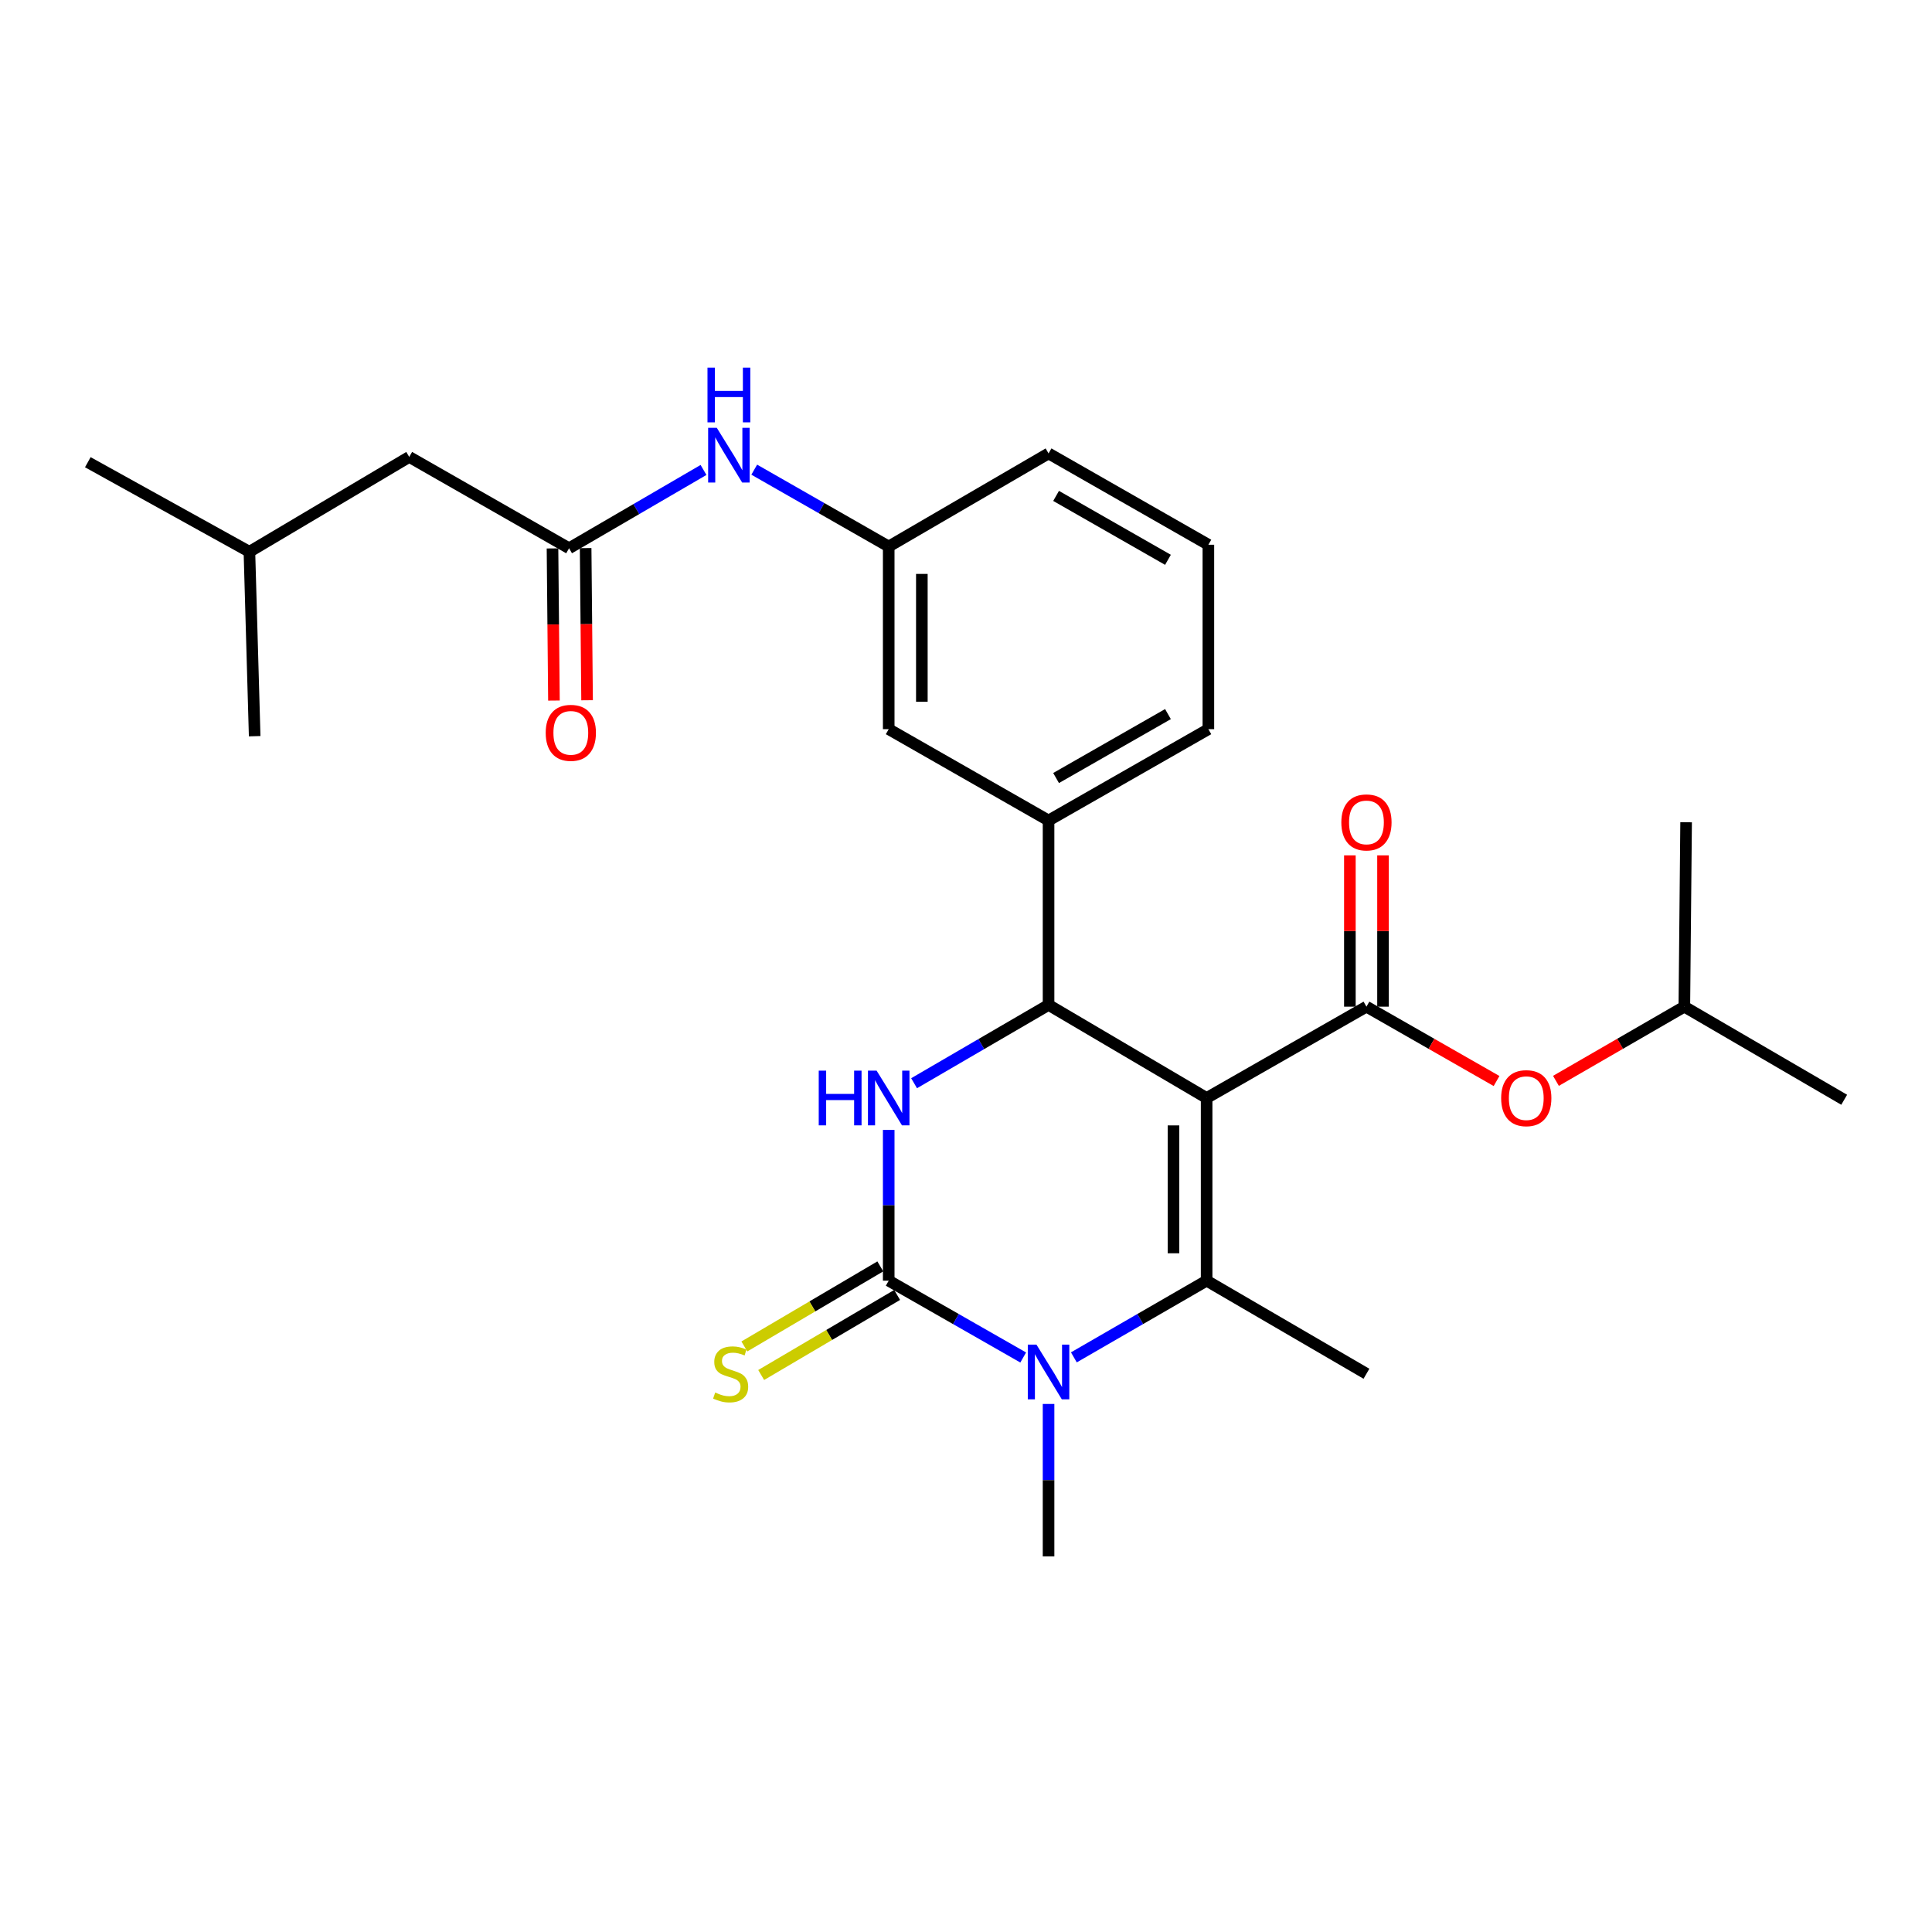 <?xml version='1.0' encoding='iso-8859-1'?>
<svg version='1.1' baseProfile='full'
              xmlns='http://www.w3.org/2000/svg'
                      xmlns:rdkit='http://www.rdkit.org/xml'
                      xmlns:xlink='http://www.w3.org/1999/xlink'
                  xml:space='preserve'
width='1000px' height='1000px' viewBox='0 0 1000 1000'>
<!-- END OF HEADER -->
<rect style='opacity:1.0;fill:#FFFFFF;stroke:none' width='1000' height='1000' x='0' y='0'> </rect>
<path class='bond-0' d='M 364.139,243.249 L 329.344,263.515' style='fill:none;fill-rule:evenodd;stroke:#0000FF;stroke-width:6px;stroke-linecap:butt;stroke-linejoin:miter;stroke-opacity:1' />
<path class='bond-0' d='M 329.344,263.515 L 294.549,283.78' style='fill:none;fill-rule:evenodd;stroke:#000000;stroke-width:6px;stroke-linecap:butt;stroke-linejoin:miter;stroke-opacity:1' />
<path class='bond-1' d='M 390.395,243.099 L 425.195,262.987' style='fill:none;fill-rule:evenodd;stroke:#0000FF;stroke-width:6px;stroke-linecap:butt;stroke-linejoin:miter;stroke-opacity:1' />
<path class='bond-1' d='M 425.195,262.987 L 459.996,282.875' style='fill:none;fill-rule:evenodd;stroke:#000000;stroke-width:6px;stroke-linecap:butt;stroke-linejoin:miter;stroke-opacity:1' />
<path class='bond-2' d='M 211.816,236.505 L 129.093,285.6' style='fill:none;fill-rule:evenodd;stroke:#000000;stroke-width:6px;stroke-linecap:butt;stroke-linejoin:miter;stroke-opacity:1' />
<path class='bond-3' d='M 211.816,236.505 L 294.549,283.78' style='fill:none;fill-rule:evenodd;stroke:#000000;stroke-width:6px;stroke-linecap:butt;stroke-linejoin:miter;stroke-opacity:1' />
<path class='bond-4' d='M 285.973,283.861 L 286.347,323.235' style='fill:none;fill-rule:evenodd;stroke:#000000;stroke-width:6px;stroke-linecap:butt;stroke-linejoin:miter;stroke-opacity:1' />
<path class='bond-4' d='M 286.347,323.235 L 286.72,362.609' style='fill:none;fill-rule:evenodd;stroke:#FF0000;stroke-width:6px;stroke-linecap:butt;stroke-linejoin:miter;stroke-opacity:1' />
<path class='bond-4' d='M 303.125,283.699 L 303.499,323.073' style='fill:none;fill-rule:evenodd;stroke:#000000;stroke-width:6px;stroke-linecap:butt;stroke-linejoin:miter;stroke-opacity:1' />
<path class='bond-4' d='M 303.499,323.073 L 303.872,362.447' style='fill:none;fill-rule:evenodd;stroke:#FF0000;stroke-width:6px;stroke-linecap:butt;stroke-linejoin:miter;stroke-opacity:1' />
<path class='bond-5' d='M 129.093,285.6 L 45.455,239.24' style='fill:none;fill-rule:evenodd;stroke:#000000;stroke-width:6px;stroke-linecap:butt;stroke-linejoin:miter;stroke-opacity:1' />
<path class='bond-6' d='M 129.093,285.6 L 131.818,381.055' style='fill:none;fill-rule:evenodd;stroke:#000000;stroke-width:6px;stroke-linecap:butt;stroke-linejoin:miter;stroke-opacity:1' />
<path class='bond-7' d='M 459.996,584.847 L 459.996,623.86' style='fill:none;fill-rule:evenodd;stroke:#0000FF;stroke-width:6px;stroke-linecap:butt;stroke-linejoin:miter;stroke-opacity:1' />
<path class='bond-7' d='M 459.996,623.86 L 459.996,662.873' style='fill:none;fill-rule:evenodd;stroke:#000000;stroke-width:6px;stroke-linecap:butt;stroke-linejoin:miter;stroke-opacity:1' />
<path class='bond-8' d='M 473.13,560.675 L 507.929,540.41' style='fill:none;fill-rule:evenodd;stroke:#0000FF;stroke-width:6px;stroke-linecap:butt;stroke-linejoin:miter;stroke-opacity:1' />
<path class='bond-8' d='M 507.929,540.41 L 542.729,520.144' style='fill:none;fill-rule:evenodd;stroke:#000000;stroke-width:6px;stroke-linecap:butt;stroke-linejoin:miter;stroke-opacity:1' />
<path class='bond-9' d='M 459.996,662.873 L 494.802,682.757' style='fill:none;fill-rule:evenodd;stroke:#000000;stroke-width:6px;stroke-linecap:butt;stroke-linejoin:miter;stroke-opacity:1' />
<path class='bond-9' d='M 494.802,682.757 L 529.607,702.641' style='fill:none;fill-rule:evenodd;stroke:#0000FF;stroke-width:6px;stroke-linecap:butt;stroke-linejoin:miter;stroke-opacity:1' />
<path class='bond-10' d='M 455.644,655.483 L 420.462,676.2' style='fill:none;fill-rule:evenodd;stroke:#000000;stroke-width:6px;stroke-linecap:butt;stroke-linejoin:miter;stroke-opacity:1' />
<path class='bond-10' d='M 420.462,676.2 L 385.28,696.918' style='fill:none;fill-rule:evenodd;stroke:#CCCC00;stroke-width:6px;stroke-linecap:butt;stroke-linejoin:miter;stroke-opacity:1' />
<path class='bond-10' d='M 464.348,670.263 L 429.166,690.981' style='fill:none;fill-rule:evenodd;stroke:#000000;stroke-width:6px;stroke-linecap:butt;stroke-linejoin:miter;stroke-opacity:1' />
<path class='bond-10' d='M 429.166,690.981 L 393.984,711.698' style='fill:none;fill-rule:evenodd;stroke:#CCCC00;stroke-width:6px;stroke-linecap:butt;stroke-linejoin:miter;stroke-opacity:1' />
<path class='bond-11' d='M 555.831,702.569 L 590.189,682.721' style='fill:none;fill-rule:evenodd;stroke:#0000FF;stroke-width:6px;stroke-linecap:butt;stroke-linejoin:miter;stroke-opacity:1' />
<path class='bond-11' d='M 590.189,682.721 L 624.547,662.873' style='fill:none;fill-rule:evenodd;stroke:#000000;stroke-width:6px;stroke-linecap:butt;stroke-linejoin:miter;stroke-opacity:1' />
<path class='bond-12' d='M 542.729,726.684 L 542.729,766.138' style='fill:none;fill-rule:evenodd;stroke:#0000FF;stroke-width:6px;stroke-linecap:butt;stroke-linejoin:miter;stroke-opacity:1' />
<path class='bond-12' d='M 542.729,766.138 L 542.729,805.593' style='fill:none;fill-rule:evenodd;stroke:#000000;stroke-width:6px;stroke-linecap:butt;stroke-linejoin:miter;stroke-opacity:1' />
<path class='bond-13' d='M 624.547,662.873 L 707.271,711.053' style='fill:none;fill-rule:evenodd;stroke:#000000;stroke-width:6px;stroke-linecap:butt;stroke-linejoin:miter;stroke-opacity:1' />
<path class='bond-14' d='M 624.547,662.873 L 624.547,568.324' style='fill:none;fill-rule:evenodd;stroke:#000000;stroke-width:6px;stroke-linecap:butt;stroke-linejoin:miter;stroke-opacity:1' />
<path class='bond-14' d='M 607.395,648.691 L 607.395,582.506' style='fill:none;fill-rule:evenodd;stroke:#000000;stroke-width:6px;stroke-linecap:butt;stroke-linejoin:miter;stroke-opacity:1' />
<path class='bond-15' d='M 624.547,568.324 L 542.729,520.144' style='fill:none;fill-rule:evenodd;stroke:#000000;stroke-width:6px;stroke-linecap:butt;stroke-linejoin:miter;stroke-opacity:1' />
<path class='bond-16' d='M 624.547,568.324 L 707.271,521.049' style='fill:none;fill-rule:evenodd;stroke:#000000;stroke-width:6px;stroke-linecap:butt;stroke-linejoin:miter;stroke-opacity:1' />
<path class='bond-17' d='M 542.729,520.144 L 542.729,424.689' style='fill:none;fill-rule:evenodd;stroke:#000000;stroke-width:6px;stroke-linecap:butt;stroke-linejoin:miter;stroke-opacity:1' />
<path class='bond-18' d='M 707.271,521.049 L 740.942,540.291' style='fill:none;fill-rule:evenodd;stroke:#000000;stroke-width:6px;stroke-linecap:butt;stroke-linejoin:miter;stroke-opacity:1' />
<path class='bond-18' d='M 740.942,540.291 L 774.612,559.533' style='fill:none;fill-rule:evenodd;stroke:#FF0000;stroke-width:6px;stroke-linecap:butt;stroke-linejoin:miter;stroke-opacity:1' />
<path class='bond-19' d='M 715.847,521.049 L 715.847,481.895' style='fill:none;fill-rule:evenodd;stroke:#000000;stroke-width:6px;stroke-linecap:butt;stroke-linejoin:miter;stroke-opacity:1' />
<path class='bond-19' d='M 715.847,481.895 L 715.847,442.741' style='fill:none;fill-rule:evenodd;stroke:#FF0000;stroke-width:6px;stroke-linecap:butt;stroke-linejoin:miter;stroke-opacity:1' />
<path class='bond-19' d='M 698.694,521.049 L 698.694,481.895' style='fill:none;fill-rule:evenodd;stroke:#000000;stroke-width:6px;stroke-linecap:butt;stroke-linejoin:miter;stroke-opacity:1' />
<path class='bond-19' d='M 698.694,481.895 L 698.694,442.741' style='fill:none;fill-rule:evenodd;stroke:#FF0000;stroke-width:6px;stroke-linecap:butt;stroke-linejoin:miter;stroke-opacity:1' />
<path class='bond-20' d='M 542.729,424.689 L 625.453,377.415' style='fill:none;fill-rule:evenodd;stroke:#000000;stroke-width:6px;stroke-linecap:butt;stroke-linejoin:miter;stroke-opacity:1' />
<path class='bond-20' d='M 546.627,402.706 L 604.533,369.613' style='fill:none;fill-rule:evenodd;stroke:#000000;stroke-width:6px;stroke-linecap:butt;stroke-linejoin:miter;stroke-opacity:1' />
<path class='bond-21' d='M 542.729,424.689 L 459.996,377.415' style='fill:none;fill-rule:evenodd;stroke:#000000;stroke-width:6px;stroke-linecap:butt;stroke-linejoin:miter;stroke-opacity:1' />
<path class='bond-22' d='M 625.453,377.415 L 625.453,281.96' style='fill:none;fill-rule:evenodd;stroke:#000000;stroke-width:6px;stroke-linecap:butt;stroke-linejoin:miter;stroke-opacity:1' />
<path class='bond-23' d='M 625.453,281.96 L 542.729,234.695' style='fill:none;fill-rule:evenodd;stroke:#000000;stroke-width:6px;stroke-linecap:butt;stroke-linejoin:miter;stroke-opacity:1' />
<path class='bond-23' d='M 604.535,289.763 L 546.628,256.678' style='fill:none;fill-rule:evenodd;stroke:#000000;stroke-width:6px;stroke-linecap:butt;stroke-linejoin:miter;stroke-opacity:1' />
<path class='bond-24' d='M 542.729,234.695 L 459.996,282.875' style='fill:none;fill-rule:evenodd;stroke:#000000;stroke-width:6px;stroke-linecap:butt;stroke-linejoin:miter;stroke-opacity:1' />
<path class='bond-25' d='M 459.996,282.875 L 459.996,377.415' style='fill:none;fill-rule:evenodd;stroke:#000000;stroke-width:6px;stroke-linecap:butt;stroke-linejoin:miter;stroke-opacity:1' />
<path class='bond-25' d='M 477.149,297.056 L 477.149,363.234' style='fill:none;fill-rule:evenodd;stroke:#000000;stroke-width:6px;stroke-linecap:butt;stroke-linejoin:miter;stroke-opacity:1' />
<path class='bond-26' d='M 805.357,559.447 L 838.585,540.248' style='fill:none;fill-rule:evenodd;stroke:#FF0000;stroke-width:6px;stroke-linecap:butt;stroke-linejoin:miter;stroke-opacity:1' />
<path class='bond-26' d='M 838.585,540.248 L 871.812,521.049' style='fill:none;fill-rule:evenodd;stroke:#000000;stroke-width:6px;stroke-linecap:butt;stroke-linejoin:miter;stroke-opacity:1' />
<path class='bond-27' d='M 871.812,521.049 L 954.545,569.238' style='fill:none;fill-rule:evenodd;stroke:#000000;stroke-width:6px;stroke-linecap:butt;stroke-linejoin:miter;stroke-opacity:1' />
<path class='bond-28' d='M 871.812,521.049 L 872.727,425.594' style='fill:none;fill-rule:evenodd;stroke:#000000;stroke-width:6px;stroke-linecap:butt;stroke-linejoin:miter;stroke-opacity:1' />
<path  class='atom-0' d='M 371.013 221.44
L 380.293 236.44
Q 381.213 237.92, 382.693 240.6
Q 384.173 243.28, 384.253 243.44
L 384.253 221.44
L 388.013 221.44
L 388.013 249.76
L 384.133 249.76
L 374.173 233.36
Q 373.013 231.44, 371.773 229.24
Q 370.573 227.04, 370.213 226.36
L 370.213 249.76
L 366.533 249.76
L 366.533 221.44
L 371.013 221.44
' fill='#0000FF'/>
<path  class='atom-0' d='M 366.193 190.288
L 370.033 190.288
L 370.033 202.328
L 384.513 202.328
L 384.513 190.288
L 388.353 190.288
L 388.353 218.608
L 384.513 218.608
L 384.513 205.528
L 370.033 205.528
L 370.033 218.608
L 366.193 218.608
L 366.193 190.288
' fill='#0000FF'/>
<path  class='atom-3' d='M 282.455 379.315
Q 282.455 372.515, 285.815 368.715
Q 289.175 364.915, 295.455 364.915
Q 301.735 364.915, 305.095 368.715
Q 308.455 372.515, 308.455 379.315
Q 308.455 386.195, 305.055 390.115
Q 301.655 393.995, 295.455 393.995
Q 289.215 393.995, 285.815 390.115
Q 282.455 386.235, 282.455 379.315
M 295.455 390.795
Q 299.775 390.795, 302.095 387.915
Q 304.455 384.995, 304.455 379.315
Q 304.455 373.755, 302.095 370.955
Q 299.775 368.115, 295.455 368.115
Q 291.135 368.115, 288.775 370.915
Q 286.455 373.715, 286.455 379.315
Q 286.455 385.035, 288.775 387.915
Q 291.135 390.795, 295.455 390.795
' fill='#FF0000'/>
<path  class='atom-5' d='M 423.776 554.164
L 427.616 554.164
L 427.616 566.204
L 442.096 566.204
L 442.096 554.164
L 445.936 554.164
L 445.936 582.484
L 442.096 582.484
L 442.096 569.404
L 427.616 569.404
L 427.616 582.484
L 423.776 582.484
L 423.776 554.164
' fill='#0000FF'/>
<path  class='atom-5' d='M 453.736 554.164
L 463.016 569.164
Q 463.936 570.644, 465.416 573.324
Q 466.896 576.004, 466.976 576.164
L 466.976 554.164
L 470.736 554.164
L 470.736 582.484
L 466.856 582.484
L 456.896 566.084
Q 455.736 564.164, 454.496 561.964
Q 453.296 559.764, 452.936 559.084
L 452.936 582.484
L 449.256 582.484
L 449.256 554.164
L 453.736 554.164
' fill='#0000FF'/>
<path  class='atom-7' d='M 536.469 695.978
L 545.749 710.978
Q 546.669 712.458, 548.149 715.138
Q 549.629 717.818, 549.709 717.978
L 549.709 695.978
L 553.469 695.978
L 553.469 724.298
L 549.589 724.298
L 539.629 707.898
Q 538.469 705.978, 537.229 703.778
Q 536.029 701.578, 535.669 700.898
L 535.669 724.298
L 531.989 724.298
L 531.989 695.978
L 536.469 695.978
' fill='#0000FF'/>
<path  class='atom-11' d='M 370.178 720.773
Q 370.498 720.893, 371.818 721.453
Q 373.138 722.013, 374.578 722.373
Q 376.058 722.693, 377.498 722.693
Q 380.178 722.693, 381.738 721.413
Q 383.298 720.093, 383.298 717.813
Q 383.298 716.253, 382.498 715.293
Q 381.738 714.333, 380.538 713.813
Q 379.338 713.293, 377.338 712.693
Q 374.818 711.933, 373.298 711.213
Q 371.818 710.493, 370.738 708.973
Q 369.698 707.453, 369.698 704.893
Q 369.698 701.333, 372.098 699.133
Q 374.538 696.933, 379.338 696.933
Q 382.618 696.933, 386.338 698.493
L 385.418 701.573
Q 382.018 700.173, 379.458 700.173
Q 376.698 700.173, 375.178 701.333
Q 373.658 702.453, 373.698 704.413
Q 373.698 705.933, 374.458 706.853
Q 375.258 707.773, 376.378 708.293
Q 377.538 708.813, 379.458 709.413
Q 382.018 710.213, 383.538 711.013
Q 385.058 711.813, 386.138 713.453
Q 387.258 715.053, 387.258 717.813
Q 387.258 721.733, 384.618 723.853
Q 382.018 725.933, 377.658 725.933
Q 375.138 725.933, 373.218 725.373
Q 371.338 724.853, 369.098 723.933
L 370.178 720.773
' fill='#CCCC00'/>
<path  class='atom-20' d='M 776.994 568.404
Q 776.994 561.604, 780.354 557.804
Q 783.714 554.004, 789.994 554.004
Q 796.274 554.004, 799.634 557.804
Q 802.994 561.604, 802.994 568.404
Q 802.994 575.284, 799.594 579.204
Q 796.194 583.084, 789.994 583.084
Q 783.754 583.084, 780.354 579.204
Q 776.994 575.324, 776.994 568.404
M 789.994 579.884
Q 794.314 579.884, 796.634 577.004
Q 798.994 574.084, 798.994 568.404
Q 798.994 562.844, 796.634 560.044
Q 794.314 557.204, 789.994 557.204
Q 785.674 557.204, 783.314 560.004
Q 780.994 562.804, 780.994 568.404
Q 780.994 574.124, 783.314 577.004
Q 785.674 579.884, 789.994 579.884
' fill='#FF0000'/>
<path  class='atom-21' d='M 694.271 425.674
Q 694.271 418.874, 697.631 415.074
Q 700.991 411.274, 707.271 411.274
Q 713.551 411.274, 716.911 415.074
Q 720.271 418.874, 720.271 425.674
Q 720.271 432.554, 716.871 436.474
Q 713.471 440.354, 707.271 440.354
Q 701.031 440.354, 697.631 436.474
Q 694.271 432.594, 694.271 425.674
M 707.271 437.154
Q 711.591 437.154, 713.911 434.274
Q 716.271 431.354, 716.271 425.674
Q 716.271 420.114, 713.911 417.314
Q 711.591 414.474, 707.271 414.474
Q 702.951 414.474, 700.591 417.274
Q 698.271 420.074, 698.271 425.674
Q 698.271 431.394, 700.591 434.274
Q 702.951 437.154, 707.271 437.154
' fill='#FF0000'/>
</svg>
